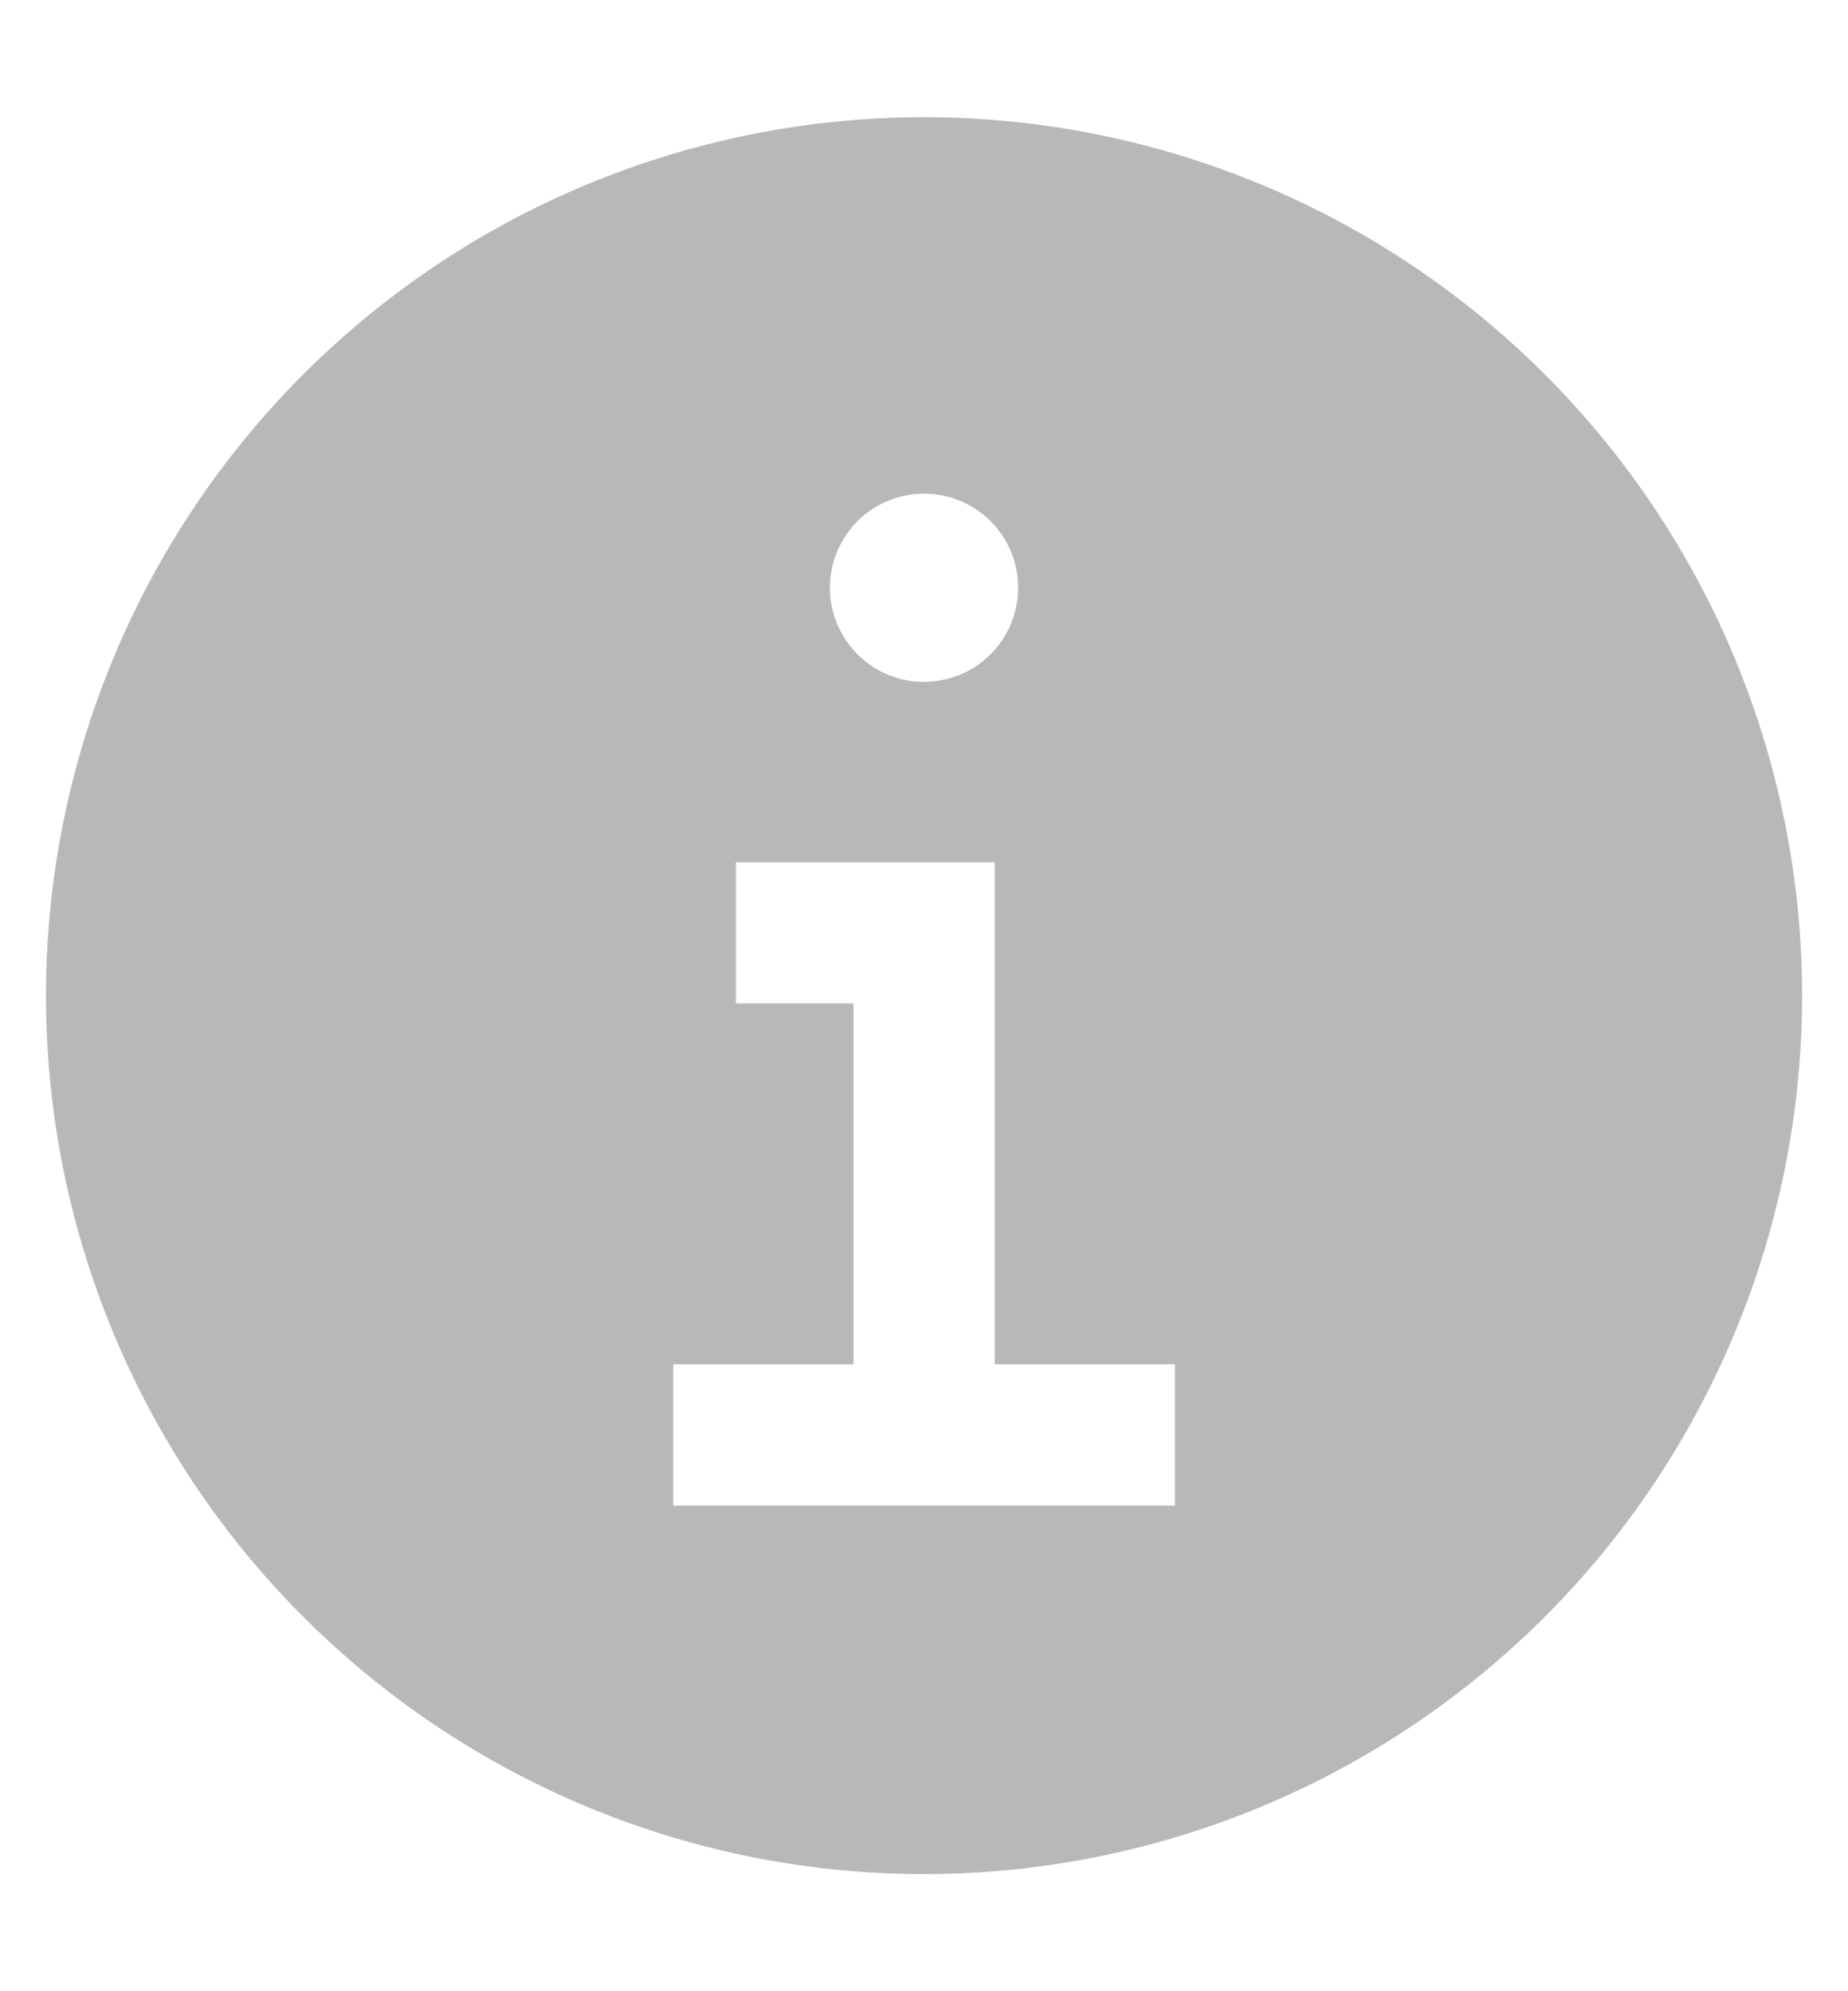 <svg width="13" height="14" viewBox="0 0 13 14" fill="none" xmlns="http://www.w3.org/2000/svg">
    <path
        d="M6.5 0.824C5.279 0.824 4.084 1.186 3.069 1.864C2.053 2.543 1.261 3.508 0.794 4.636C0.326 5.765 0.204 7.007 0.442 8.205C0.681 9.403 1.269 10.504 2.133 11.367C2.997 12.231 4.097 12.819 5.295 13.058C6.493 13.296 7.735 13.174 8.864 12.706C9.992 12.239 10.957 11.447 11.636 10.431C12.314 9.416 12.677 8.222 12.677 7C12.677 5.362 12.026 3.791 10.868 2.633C9.709 1.474 8.138 0.824 6.5 0.824ZM6.5 3.471C6.631 3.471 6.759 3.509 6.868 3.582C6.977 3.655 7.062 3.758 7.112 3.879C7.162 4 7.175 4.133 7.149 4.261C7.124 4.39 7.061 4.508 6.968 4.6C6.876 4.693 6.758 4.756 6.629 4.781C6.501 4.807 6.368 4.794 6.247 4.744C6.126 4.694 6.023 4.609 5.95 4.5C5.877 4.391 5.838 4.263 5.838 4.132C5.838 3.957 5.908 3.789 6.032 3.664C6.156 3.54 6.325 3.471 6.5 3.471ZM8.265 10.585H4.736V9.592H6.004V7.055H5.177V6.062H6.997V9.592H8.265V10.585Z"
        fill="#B8B8B8"/>
</svg>
